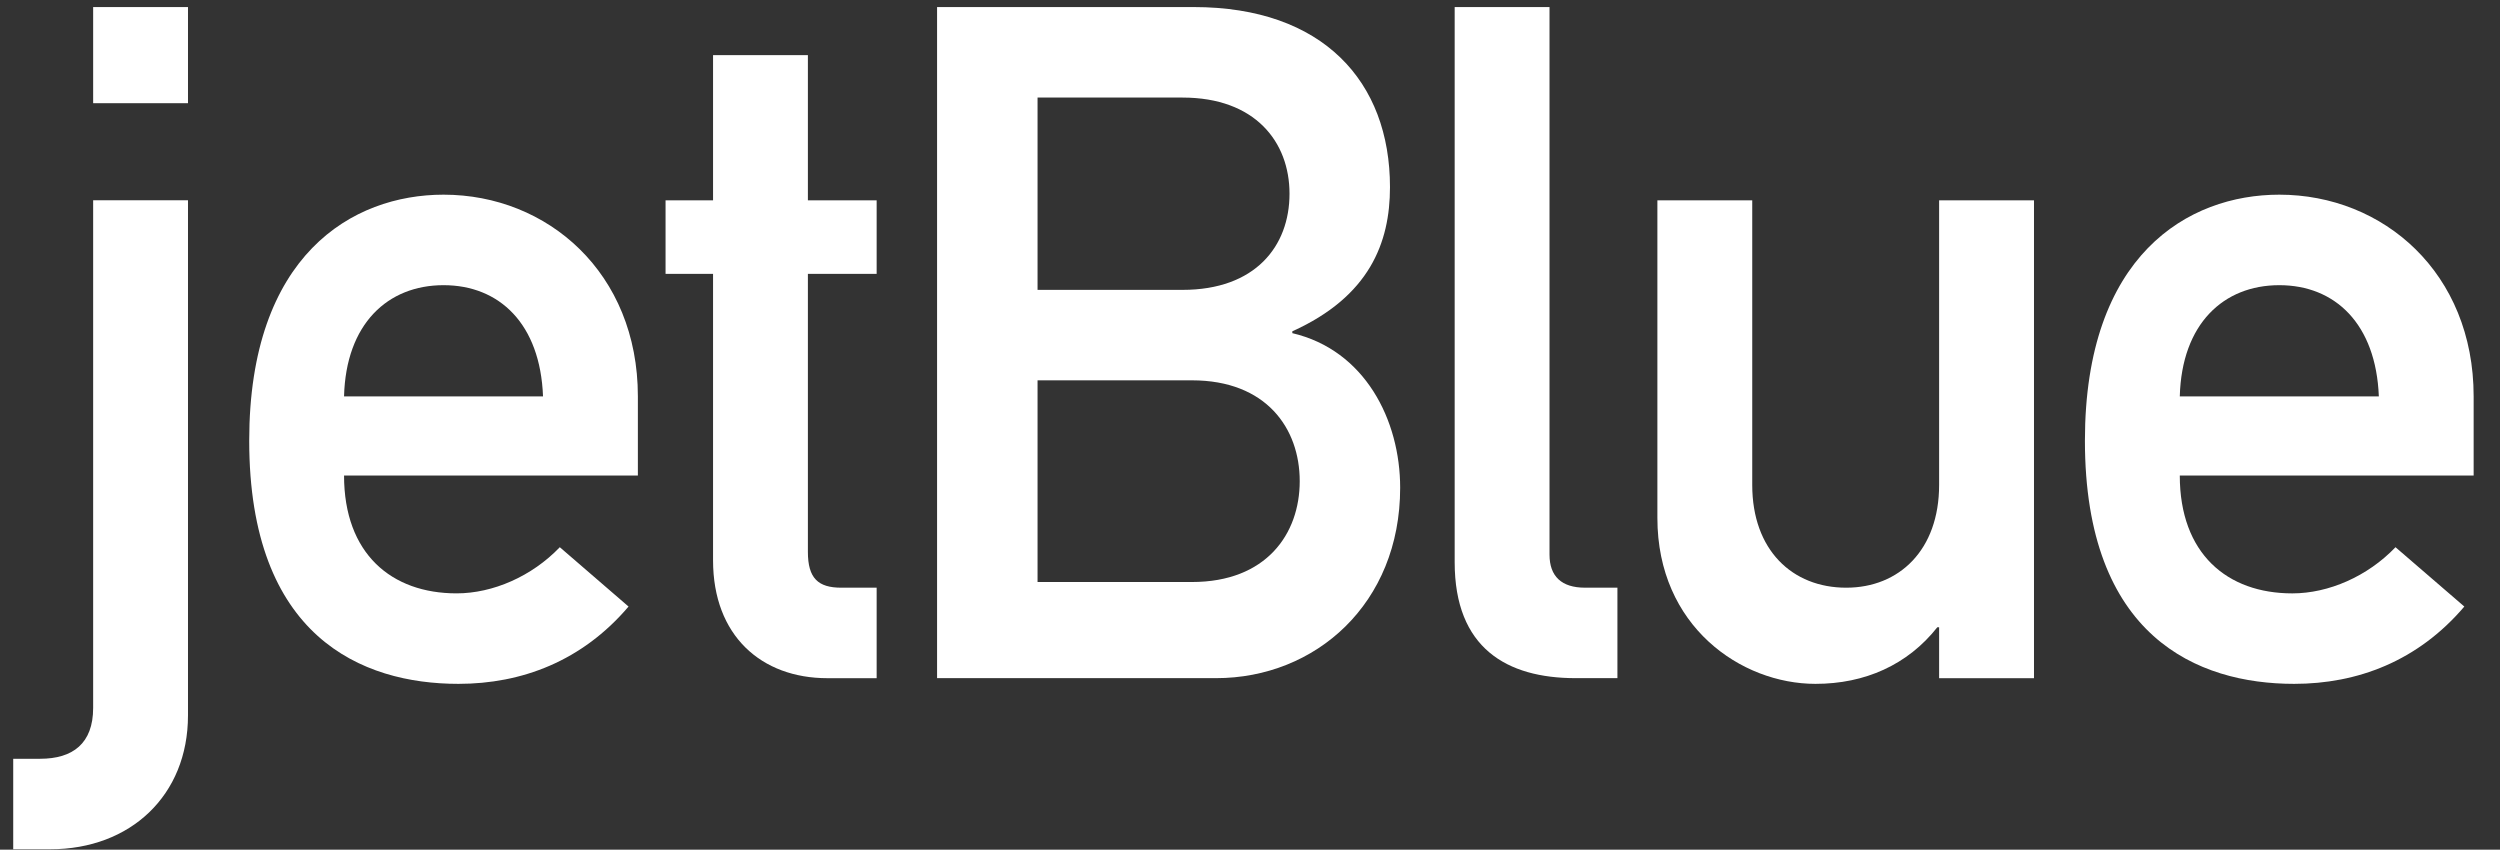 <svg width="153" height="52" viewBox="0 0 153 52" fill="none" xmlns="http://www.w3.org/2000/svg">
<rect x="0" y="0" width="153" height="52" fill="#333333" stroke="none"/>
<g clip-path="url(#clip0_220_1286)">
<path d="M5.701 12.258H11.505V43.783C11.505 48.685 7.976 51.974 3.081 51.974H0.809V46.437H2.456C4.448 46.437 5.701 45.511 5.701 43.321V12.258ZM5.701 0.432H11.505V6.316H5.701V0.432Z" fill="white"/>
<path d="M21.056 24.258C21.169 19.817 23.73 17.453 27.146 17.453C30.562 17.453 33.065 19.817 33.233 24.258H21.056ZM39.038 29.101V24.258C39.038 16.702 33.516 11.914 27.146 11.914C21.566 11.914 15.252 15.604 15.252 26.97C15.252 38.967 22.136 41.852 28.056 41.852C31.923 41.852 35.623 40.465 38.467 37.121L34.26 33.489C32.55 35.275 30.161 36.314 27.942 36.314C23.958 36.314 21.056 33.89 21.056 29.101H39.038Z" fill="white"/>
<path d="M43.639 3.375H49.443V12.259H53.651V16.759H49.443V33.774C49.443 35.391 50.068 35.967 51.487 35.967H53.651V41.505H50.637C46.595 41.505 43.639 38.904 43.639 34.294V16.759H40.732V12.259H43.639V3.375Z" fill="white"/>
<path d="M72.946 23.276C77.498 23.276 79.543 26.216 79.543 29.446C79.543 32.678 77.497 35.619 72.946 35.619H63.498V23.276H72.946ZM57.349 41.503H74.423C80.513 41.503 85.69 36.946 85.69 29.852C85.69 25.698 83.528 21.43 79.09 20.389V20.276C83.814 18.14 85.067 14.853 85.067 11.451C85.066 4.99 80.965 0.432 73.057 0.432H57.349V41.503ZM72.374 5.971C76.813 5.971 78.918 8.681 78.918 11.854C78.918 15.082 76.813 17.74 72.374 17.74H63.498V5.971H72.374Z" fill="white"/>
<path d="M89.026 0.432H94.83V33.946C94.83 35.273 95.57 35.966 96.997 35.966H98.986V41.503H96.425C92.211 41.503 89.026 39.659 89.026 34.407V0.432Z" fill="white"/>
<path d="M101.432 12.26H107.237V29.678C107.237 33.661 109.683 35.967 112.988 35.967C116.23 35.967 118.674 33.661 118.674 29.678V12.26H124.48V41.505H118.674V38.388H118.565C116.742 40.697 114.123 41.852 111.106 41.852C106.557 41.852 101.432 38.331 101.432 31.7V12.26Z" fill="white"/>
<path d="M133.403 24.258C133.521 19.817 136.078 17.453 139.493 17.453C142.906 17.453 145.41 19.817 145.585 24.258H133.403ZM151.387 29.101V24.258C151.387 16.702 145.867 11.914 139.493 11.914C133.915 11.914 127.597 15.604 127.597 26.97C127.597 38.967 134.485 41.852 140.401 41.852C144.275 41.852 147.971 40.465 150.817 37.121L146.605 33.489C144.897 35.275 142.511 36.315 140.29 36.315C136.307 36.315 133.403 33.891 133.403 29.102L151.387 29.101Z" fill="white"/>
</g>
<defs>
<clipPath id="clip0_220_1286">
<rect width="151.668" height="51.543" fill="white" transform="translate(0.809 0.432)"/>
</clipPath>
</defs>
</svg>
